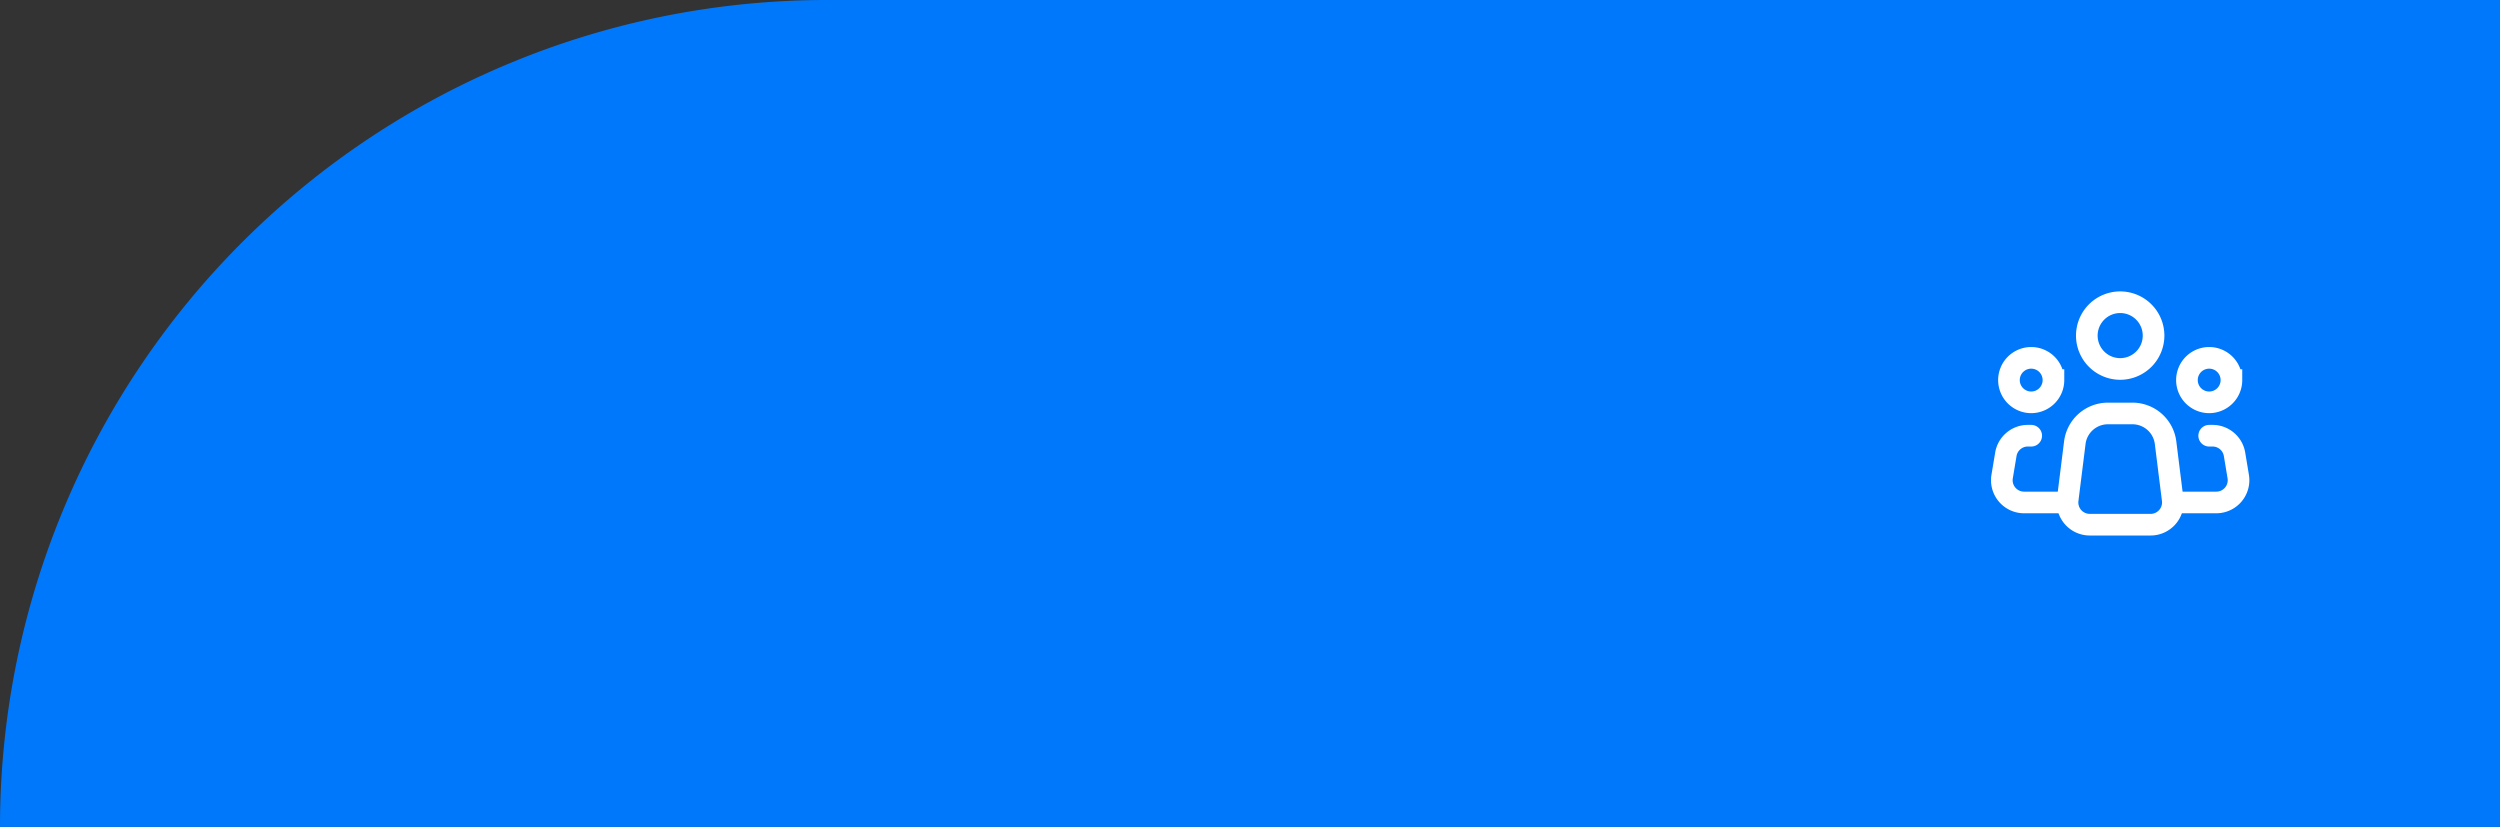 <svg xmlns="http://www.w3.org/2000/svg" width="520" height="172" viewBox="0 0 520 172">
  <rect x="0" y="0" width="520" height="172" fill="#333333" stroke="none"/>
  <g id="Grupo_110" data-name="Grupo 110" transform="translate(-409 -1764)">
    <path id="Rectángulo_129" data-name="Rectángulo 129" d="M172,0H520a0,0,0,0,1,0,0V172a0,0,0,0,1,0,0H0a0,0,0,0,1,0,0v0A172,172,0,0,1,172,0Z" transform="translate(409 1764)" fill="#0078fc"/>
    <g id="Icon_akar-people-group" data-name="Icon akar-people-group" transform="translate(823.343 1823.863)">
      <path id="Trazado_166" data-name="Trazado 166" d="M32.772,35.936,31.291,24.08A6.941,6.941,0,0,0,24.4,18H19.3a6.941,6.941,0,0,0-6.886,6.08L10.933,35.936a4.627,4.627,0,0,0,4.6,5.2H28.179a4.627,4.627,0,0,0,4.593-5.2Z" transform="translate(4.804 8.137)" fill="none" stroke="#fff" stroke-linecap="round" stroke-linejoin="round" stroke-width="4.5"/>
      <path id="Trazado_167" data-name="Trazado 167" d="M27.382,9.941A6.941,6.941,0,1,1,20.441,3a6.941,6.941,0,0,1,6.941,6.941Z" transform="translate(6.216 0)" fill="none" stroke="#fff" stroke-width="4.5"/>
      <path id="Trazado_168" data-name="Trazado 168" d="M12.255,15.127A4.627,4.627,0,1,1,7.627,10.5a4.627,4.627,0,0,1,4.627,4.627Z" transform="translate(0.52 4.069)" fill="none" stroke="#fff" stroke-width="4.5"/>
      <path id="Trazado_169" data-name="Trazado 169" d="M36.255,15.127A4.627,4.627,0,1,1,31.627,10.5a4.627,4.627,0,0,1,4.627,4.627Z" transform="translate(13.54 4.069)" fill="none" stroke="#fff" stroke-width="4.5"/>
      <path id="Trazado_170" data-name="Trazado 170" d="M8.148,21H7.44a4.628,4.628,0,0,0-4.565,3.867L2.1,29.494a4.627,4.627,0,0,0,4.565,5.389h8.42M45.167,21h.708a4.628,4.628,0,0,1,4.565,3.867l.77,4.627a4.627,4.627,0,0,1-4.565,5.389h-8.42" transform="translate(0 9.765)" fill="none" stroke="#fff" stroke-linecap="round" stroke-linejoin="round" stroke-width="4.5"/>
    </g>
  </g>
</svg>
